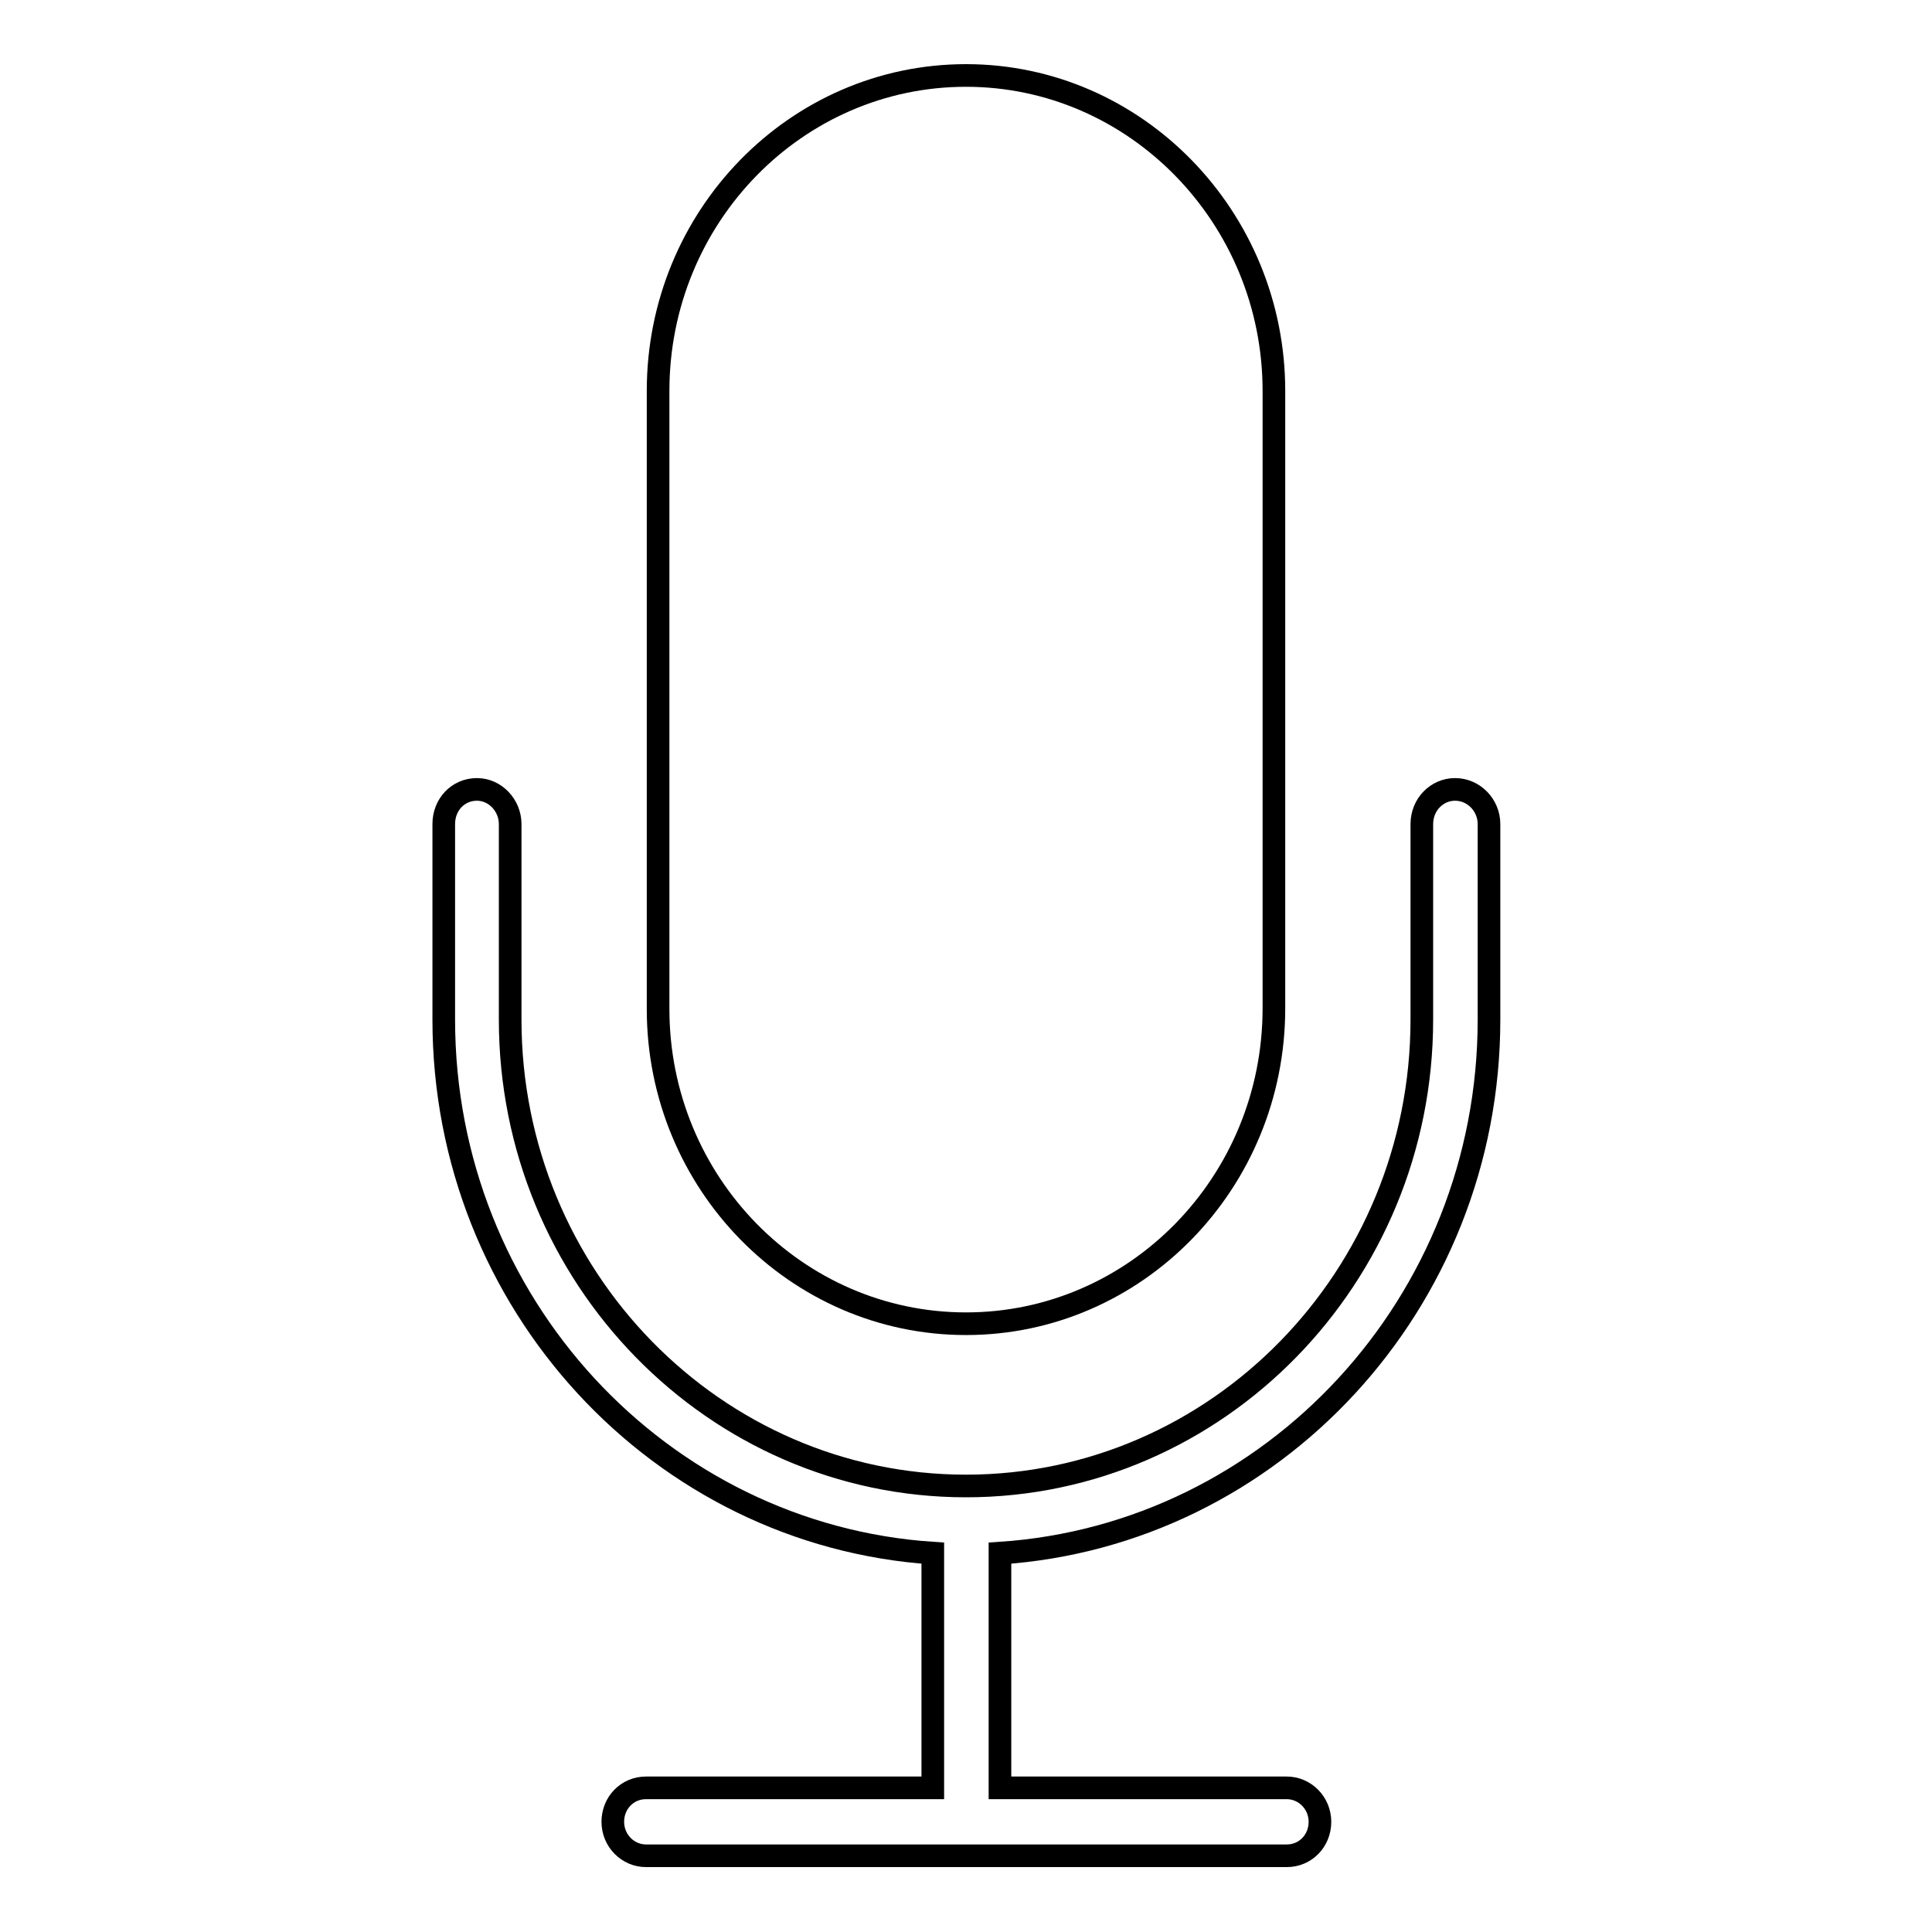 <?xml version="1.0" encoding="utf-8"?>
<!-- Svg Vector Icons : http://www.onlinewebfonts.com/icon -->
<!DOCTYPE svg PUBLIC "-//W3C//DTD SVG 1.1//EN" "http://www.w3.org/Graphics/SVG/1.1/DTD/svg11.dtd">
<svg version="1.1" xmlns="http://www.w3.org/2000/svg" xmlns:xlink="http://www.w3.org/1999/xlink" x="0px" y="0px" viewBox="0 0 256 256" enable-background="new 0 0 256 256" xml:space="preserve">
<g> <path stroke-width="3" fill-opacity="0" stroke="#000000"  d="M128,175.4c22.5,0,40.8-18.7,40.8-41.8V51.8c0-23-18.3-41.8-40.8-41.8c-22.5,0-40.8,18.7-40.8,41.8v81.9 C87.2,156.7,105.5,175.4,128,175.4"/> <path stroke-width="3" fill-opacity="0" stroke="#000000"  d="M192.8,104.6c-2.4,0-4.4,2-4.4,4.6v25.9c0,34.1-27.1,61.8-60.4,61.8c-33.3,0-60.4-27.7-60.4-61.8v-25.9 c0-2.5-2-4.6-4.4-4.6c-2.5,0-4.4,2-4.4,4.6v25.9c0,37.6,28.7,68.3,64.8,70.7l0,31.1h-38c-2.5,0-4.4,2-4.4,4.5c0,2.5,2,4.5,4.4,4.5 h84.9c2.5,0,4.4-2,4.4-4.5c0-2.5-2-4.5-4.4-4.5h-38l0-31.1c36.1-2.4,64.8-33.1,64.8-70.7v-25.9 C197.3,106.7,195.3,104.6,192.8,104.6"/></g>
</svg>